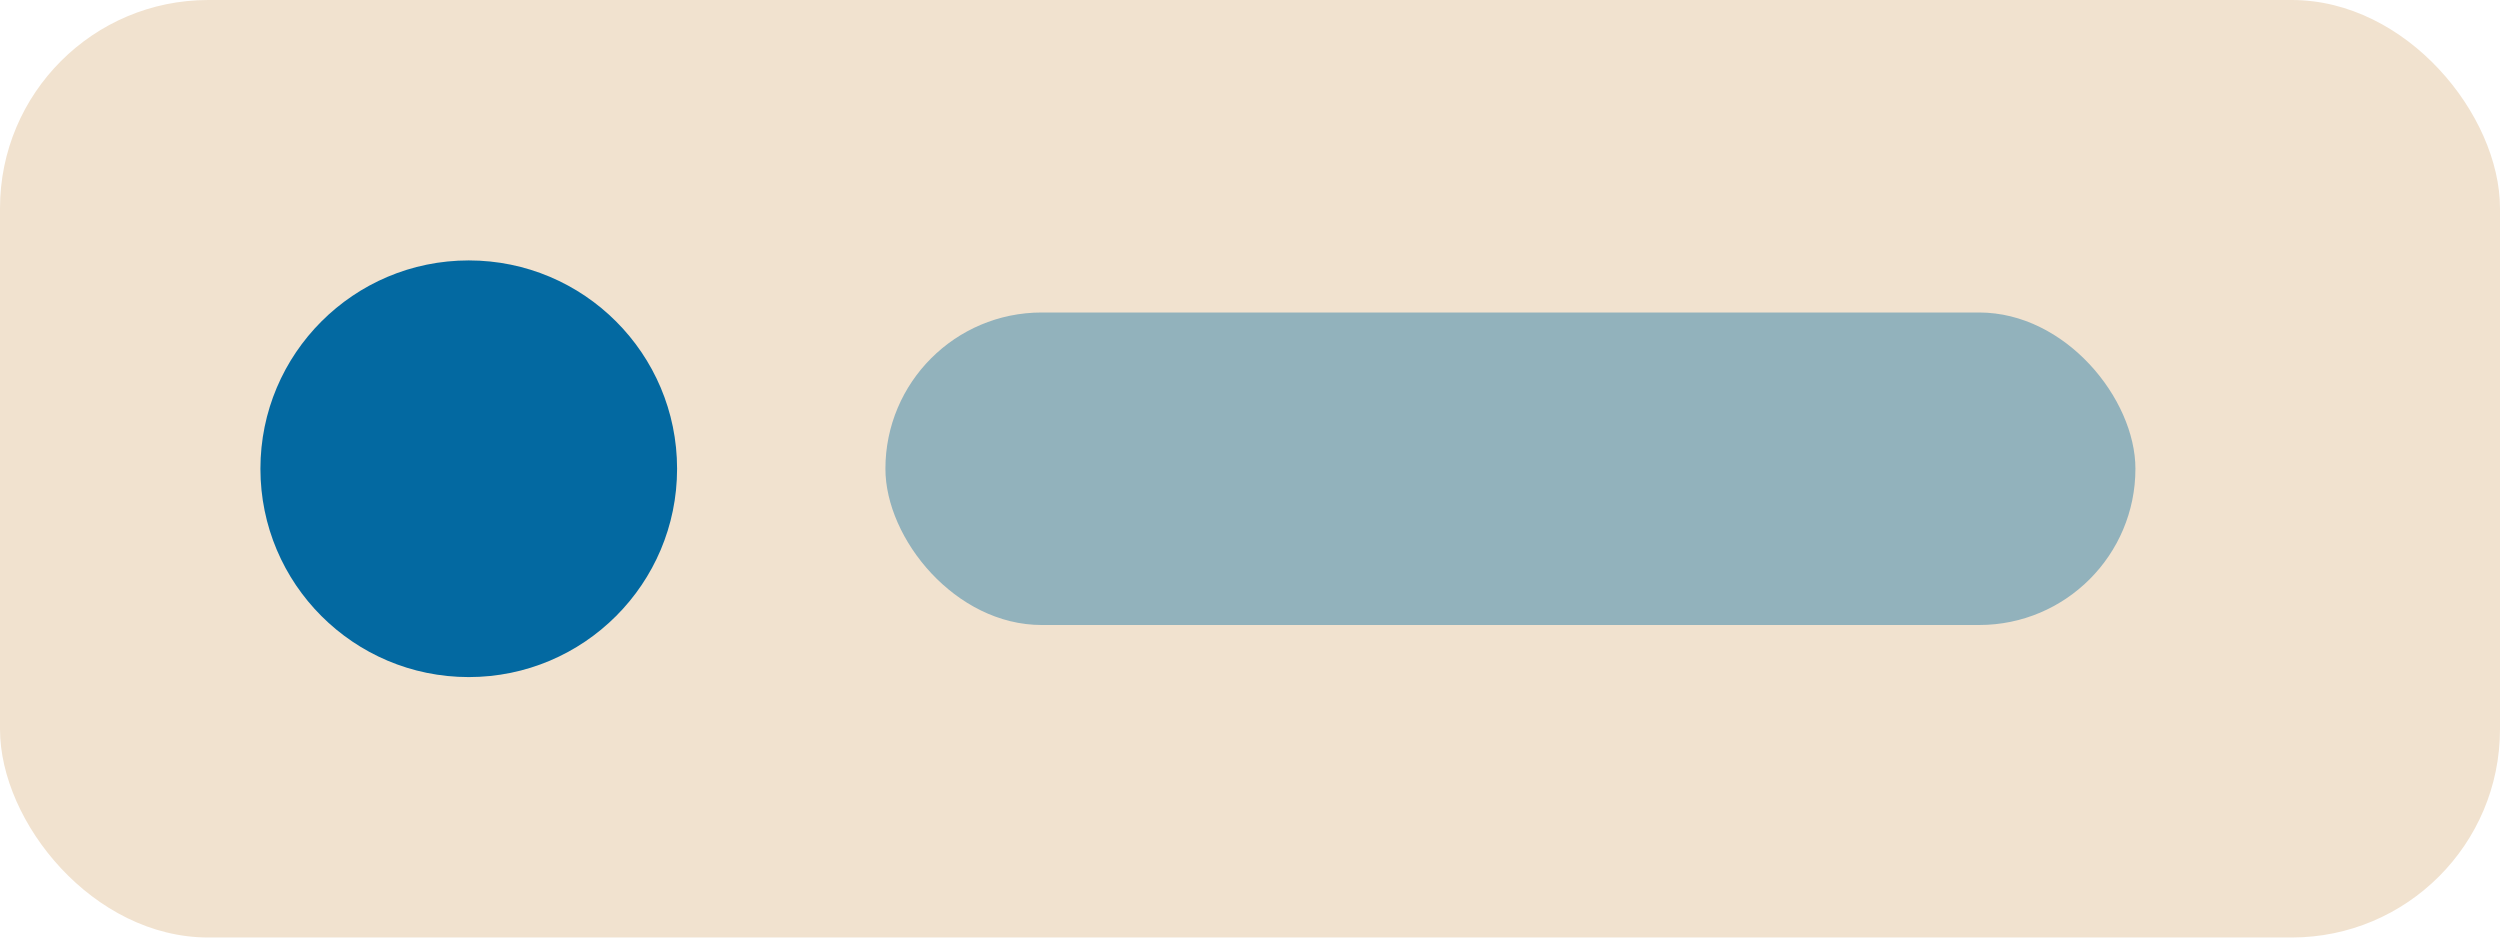 
              <svg xmlns="http://www.w3.org/2000/svg" viewBox="0 0 96 36">
                <rect width="96" height="36" rx="8" fill="#F1E2CF"/>
                <circle cx="18" cy="18" r="8" fill="#0369A1"/>
                <rect x="34" y="12" width="48" height="12" rx="6" fill="#0369A1" opacity=".4"/>
              </svg>